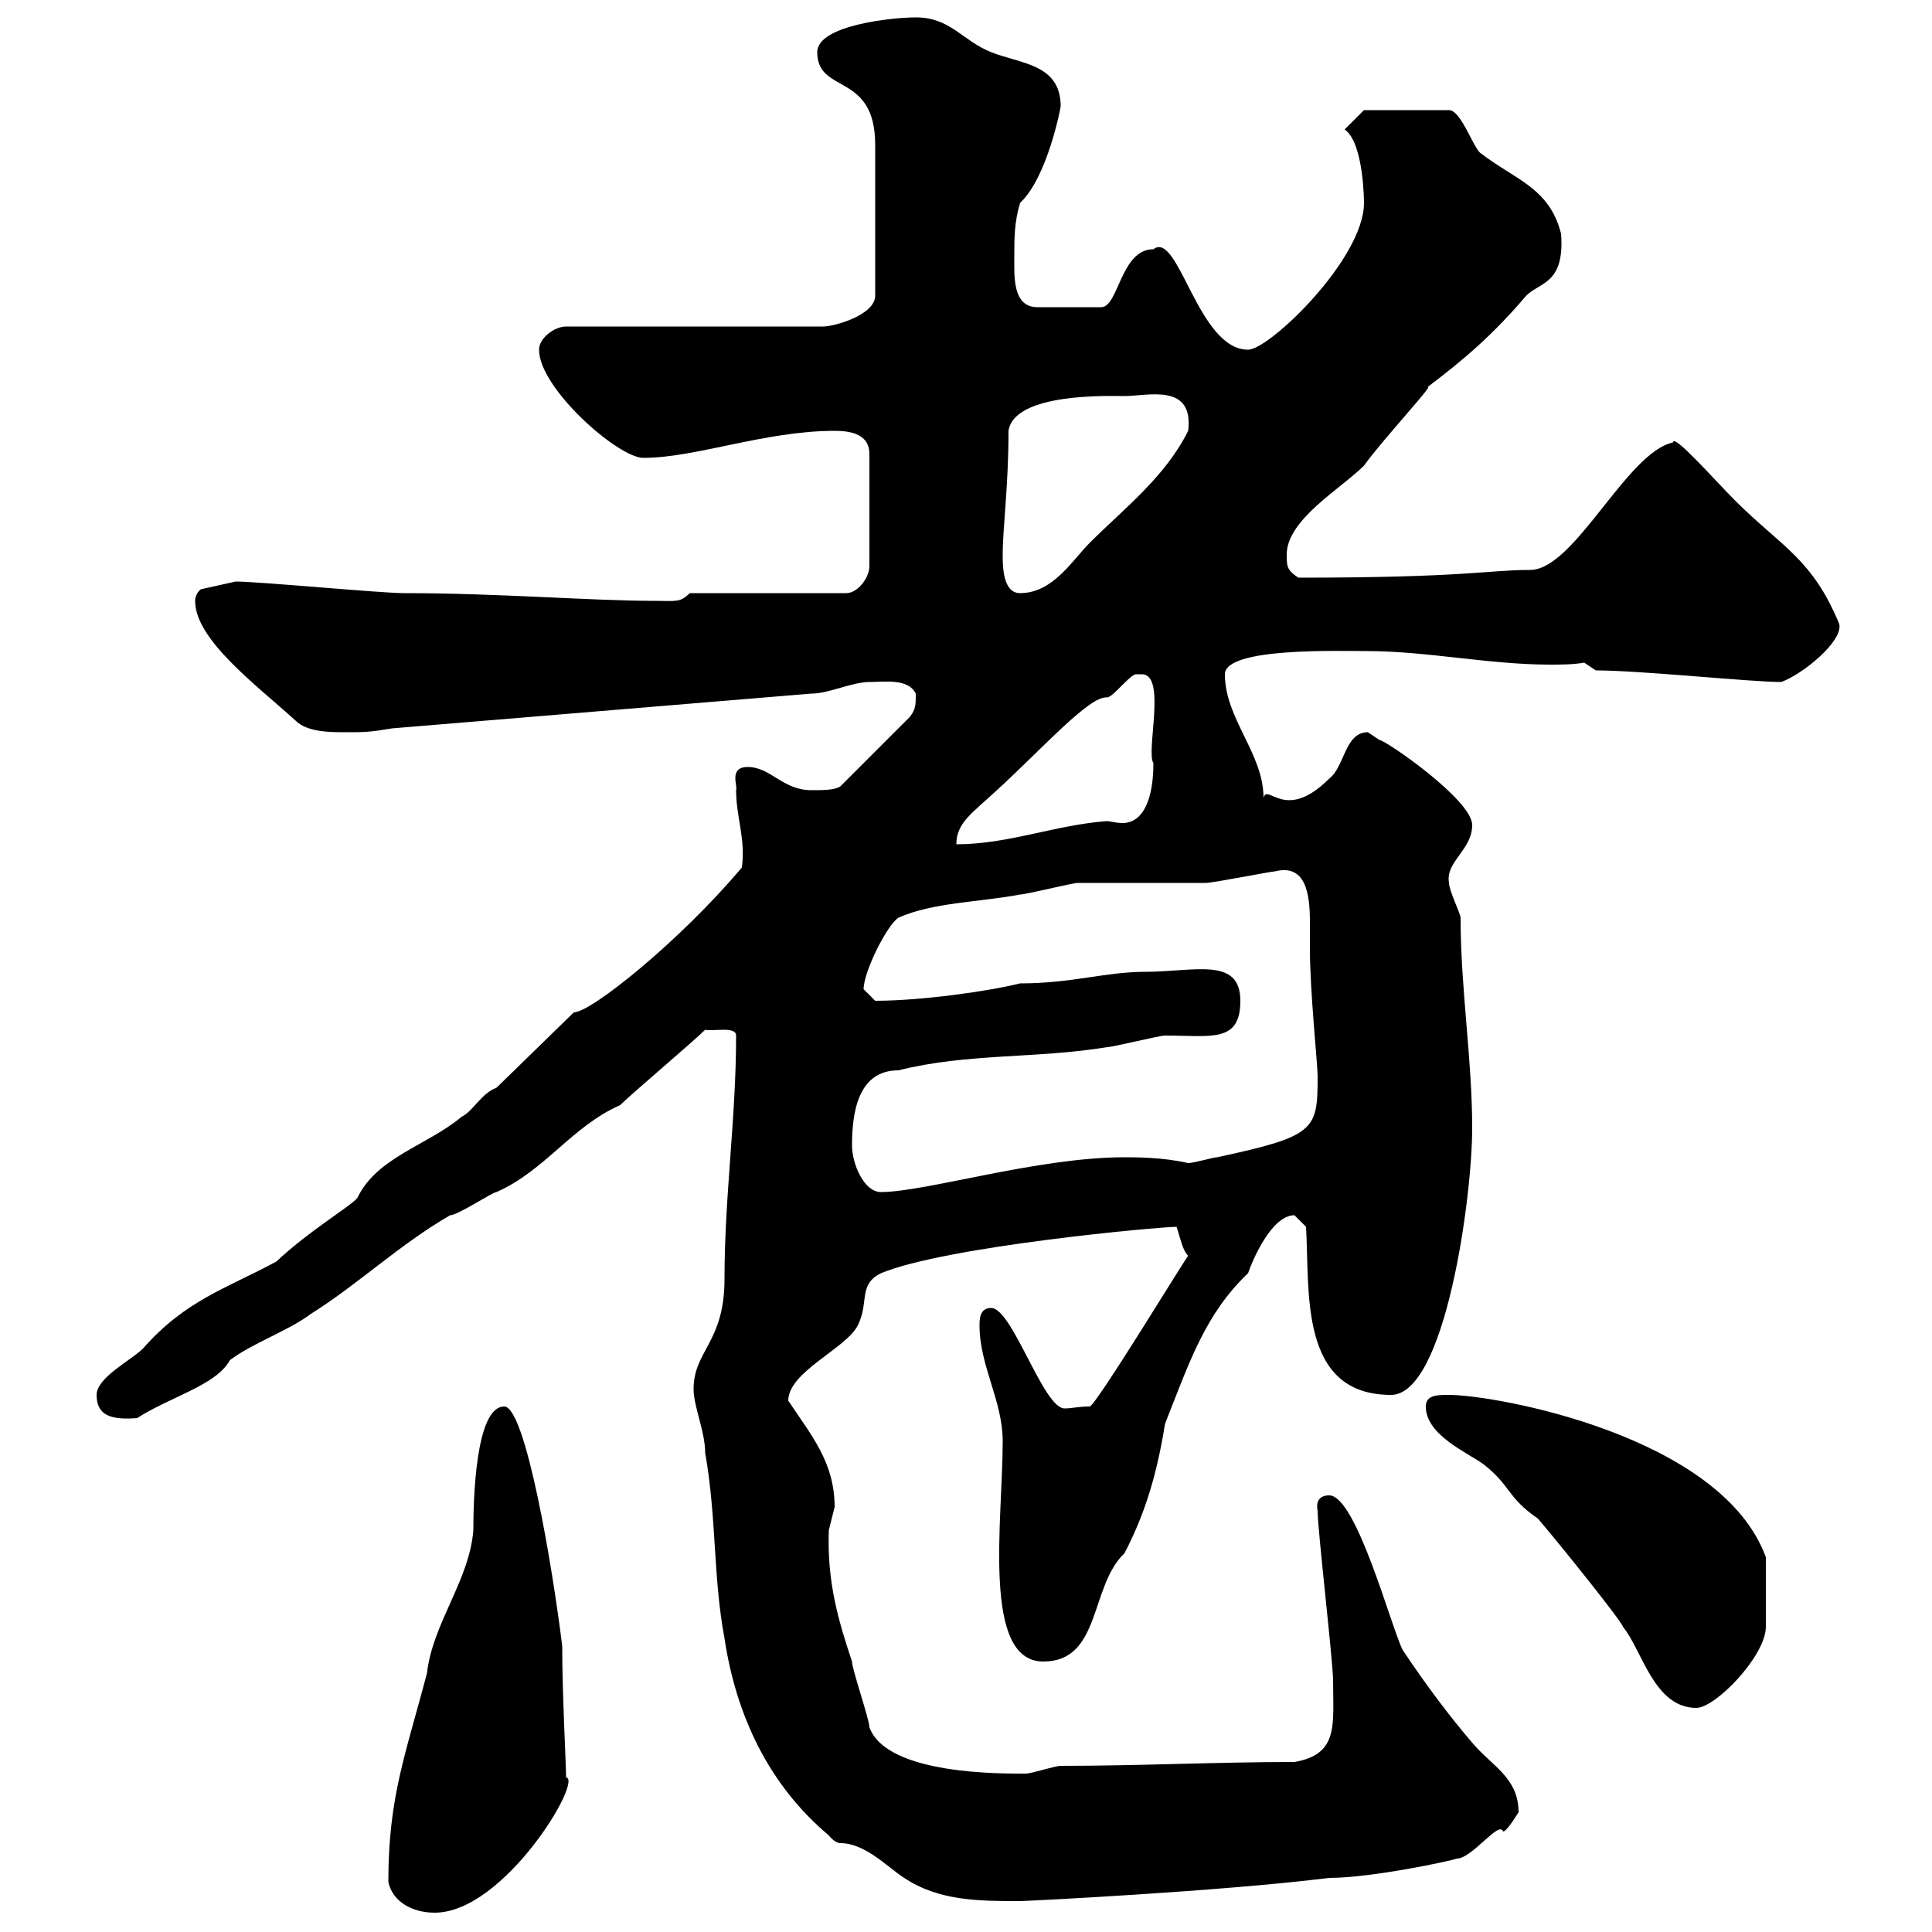 <svg xmlns="http://www.w3.org/2000/svg" xmlns:xlink="http://www.w3.org/1999/xlink" width="300" height="300"><path d="M60.30 292.20C60.90 295.20 63.90 297 67.50 297C78.30 297 90.60 276.30 87.90 276C87.90 273.90 87.30 263.10 87.30 255.60C85.80 243.30 81.60 218.40 78.30 218.40C73.80 218.40 73.50 233.10 73.50 237.60C72.90 245.40 67.20 252 66.30 259.80C63 272.40 60.30 279 60.30 292.20ZM107.70 215.70C107.70 218.40 109.50 222.30 109.50 225.60C111.30 235.80 110.70 244.80 112.50 254.40C114.30 266.40 119.40 277.20 128.70 285C128.70 285 129.60 286.20 130.50 286.20C134.40 286.20 138 290.10 140.40 291.60C145.80 295.20 152.10 295.20 158.40 295.20C159.30 295.20 189.60 293.70 206.40 291.60C213 291.60 225.60 288.90 226.20 288.60C228.60 288.60 232.80 282.60 233.40 284.40C234 284.40 235.80 281.40 235.80 281.40C235.80 276 231.60 274.20 228.60 270.60C225 266.40 221.40 261.60 217.80 256.20C216 252.60 210.60 232.20 206.40 232.20C204.90 232.20 204.30 233.10 204.60 234.60C204.60 237.60 207 258 207 261C207 267.90 207.90 272.40 201 273.60C189 273.60 177 274.20 164.70 274.20C163.80 274.20 160.20 275.40 159.30 275.40C156 275.40 137.70 275.70 135 268.20C135 267 132.30 259.20 132.30 258C130.20 251.70 128.40 245.70 128.70 237.60C128.70 237.60 129.60 234 129.60 234C129.60 227.10 126 222.90 122.40 217.50C122.40 213 131.40 209.40 133.20 205.80C135 202.20 133.20 199.50 136.80 197.70C147 193.50 180 190.50 182.70 190.50C183.30 192.30 183.60 194.10 184.50 195C184.50 194.70 170.10 218.40 169.20 218.40C167.40 218.40 166.50 218.70 165.30 218.70C162 218.70 157.20 203.10 153.90 203.10C152.10 203.10 152.10 204.90 152.10 205.80C152.10 212.10 155.70 217.50 155.70 223.80C155.70 236.10 152.40 258 162 258C171 258 169.20 246.30 174.60 241.20C177.90 234.90 179.70 228.60 180.90 221.10C184.80 211.20 187.20 204 193.80 197.70C194.40 195.90 197.40 188.70 201 188.70C201 188.70 202.80 190.50 202.80 190.50C203.40 200.40 201.60 216.60 216 216.60C224.40 216.60 228.60 186 228.60 175.20C228.60 164.40 226.80 153.60 226.80 142.50C226.80 141.90 225 138.30 225 137.10C224.40 133.80 228.60 132 228.60 128.10C228.60 124.20 215.10 114.90 214.20 114.90C214.20 114.90 212.40 113.70 212.40 113.70C208.80 113.70 208.80 119.10 206.40 120.90C199.50 127.80 196.80 121.50 196.20 123.90C196.20 117 190.20 111.60 190.20 104.70C190.20 100.50 207.90 101.10 212.40 101.10C221.40 101.10 231.30 103.20 240.60 103.20C242.40 103.20 244.20 103.20 246 102.90L247.80 104.10C254.70 104.10 271.80 105.90 276.60 105.90C279.90 104.70 286.20 99.60 285.60 96.90C281.40 86.70 276.60 84.90 269.40 77.70C266.40 74.70 259.80 67.20 259.80 68.70C252.60 70.20 244.50 88.50 237.60 88.50C231 88.50 227.70 89.70 201.60 89.70C199.80 88.50 199.80 87.90 199.80 86.10C199.80 80.70 208.20 75.90 211.80 72.30C214.80 68.10 223.80 58.50 221.40 60.30C227.40 55.80 231.90 51.90 237 45.90C239.10 43.80 243 44.10 242.40 36.30C240.60 29.10 235.20 27.90 229.80 23.70C228.60 22.50 226.80 17.10 225 17.10L211.80 17.10L208.80 20.10C211.80 22.20 211.80 31.50 211.80 31.50C211.80 40.20 197.10 54.30 193.80 54.30C186 54.30 183 35.70 179.10 38.70C174 38.70 173.70 47.70 171 47.70L161.10 47.70C157.20 47.70 157.50 42.90 157.50 39.90C157.50 36.90 157.50 34.50 158.40 31.50C162.60 27.60 164.70 16.80 164.70 16.50C164.70 9.90 158.40 9.90 153.90 8.10C149.40 6.30 147.60 2.70 142.20 2.70C138.60 2.70 126.90 3.90 126.90 8.10C126.90 14.70 135.90 11.10 135.90 22.50C135.90 27 135.90 36.90 135.90 45.90C135.90 48.90 129.60 50.70 127.80 50.70L87.90 50.70C86.10 50.70 83.70 52.50 83.70 54.30C83.70 60.30 96 71.10 99.90 71.10C108 71.10 118.80 66.90 129.60 66.90C132.30 66.90 135 67.50 135 70.50L135 87.90C135 89.70 133.20 92.10 131.40 92.10L107.10 92.10C105.60 93.60 105 93.30 101.70 93.30C91.80 93.30 77.40 92.10 62.70 92.10C59.10 92.10 40.20 90.30 36.60 90.30L31.20 91.50C31.20 91.50 30.30 92.10 30.30 93.30C30.30 99.30 39.60 106.20 45.90 111.90C47.70 113.70 51.30 113.70 53.70 113.70C56.70 113.70 57.30 113.70 60.90 113.10L126 107.70C128.70 107.70 132.30 105.90 135 105.90C137.40 105.90 141 105.30 142.20 107.70C142.20 109.50 142.20 110.10 141.30 111.30L130.50 122.10C129.60 122.70 127.80 122.70 126 122.70C121.50 122.70 119.70 119.10 116.10 119.10C113.10 119.10 114.60 122.10 114.30 122.70C114.30 126.90 115.80 130.20 115.20 134.70C105.60 146.10 91.80 157.20 89.10 157.20L77.10 168.90C74.70 169.80 73.50 172.50 71.70 173.40C66.30 177.90 58.50 179.70 55.50 186C54.60 187.20 48 191.10 42.90 195.90C35.10 200.10 28.80 201.90 22.20 209.40C20.40 211.20 15 213.90 15 216.60C15 219.90 17.40 220.50 21.30 220.20C26.40 216.90 33.60 215.10 35.70 211.20C39.30 208.50 44.70 206.70 48.30 204C55.50 199.50 62.10 193.20 69.90 188.70C71.10 188.70 76.50 185.10 77.10 185.10C84.60 181.80 88.80 174.90 96.30 171.60C98.10 169.80 107.70 161.70 109.50 159.90C110.70 160.20 114.30 159.30 114.30 160.80C114.30 173.70 112.50 185.70 112.50 198.60C112.50 208.50 107.70 209.70 107.70 215.70ZM221.40 218.40C221.40 222.90 228 225.60 230.40 227.40C234.60 230.70 234 232.50 238.80 235.80C242.40 240 252 252 252 252.60C255 256.20 256.80 265.20 263.40 265.20C266.40 265.20 274.20 257.10 274.20 252.60C274.20 250.50 274.20 245.10 274.20 241.80C267.30 222.90 232.20 216.60 225 216.60C223.20 216.60 221.40 216.60 221.40 218.40ZM132.30 177.90C132.30 172.80 133.20 166.20 139.50 166.20C150.30 163.50 161.10 164.40 171.90 162.60C172.80 162.60 180 160.80 180.90 160.80C188.10 160.80 192.60 162 192.60 155.40C192.60 148.50 185.40 150.90 177.90 150.90C171.60 150.90 166.50 152.70 158.40 152.70C153.60 153.90 143.10 155.40 135.90 155.40C135.90 155.40 134.10 153.60 134.10 153.60C134.10 150.90 137.70 143.70 139.50 142.50C144.90 140.10 152.10 140.10 158.40 138.90C159.30 138.90 166.50 137.10 167.40 137.10C169.20 137.10 185.40 137.10 187.20 137.10C188.40 137.10 197.40 135.30 198 135.30C202.80 134.10 203.40 138.90 203.40 143.10C203.40 144.60 203.40 146.40 203.40 147.30C203.40 153.90 204.60 165.30 204.60 167.10C204.60 175.50 204.30 176.40 189 179.70C188.40 179.70 185.40 180.60 184.50 180.60C180.60 179.70 176.40 179.70 174.60 179.70C161.10 179.70 143.70 185.10 136.80 185.10C134.10 185.10 132.30 180.60 132.30 177.90ZM177.30 104.70C181.20 104.70 177.90 116.70 179.10 118.50C179.10 123.90 177.60 127.80 174.30 127.80C173.40 127.80 172.20 127.50 171.90 127.50C163.80 128.10 156.60 131.10 148.50 131.10C148.50 127.80 150.90 126.30 154.80 122.70C162 116.10 169.20 108 171.90 108.30C172.80 108.30 175.50 104.70 176.40 104.70C176.40 104.70 177.30 104.70 177.30 104.70ZM155.70 86.10C155.70 81.90 156.60 75.60 156.60 66.90C157.50 60.90 172.50 61.50 174.60 61.50C178.20 61.50 185.40 59.40 184.50 66.90C180.90 74.10 174.60 78.90 169.20 84.30C166.50 87 163.50 92.10 158.40 92.10C155.70 92.10 155.70 87.90 155.70 86.10Z"/></svg>